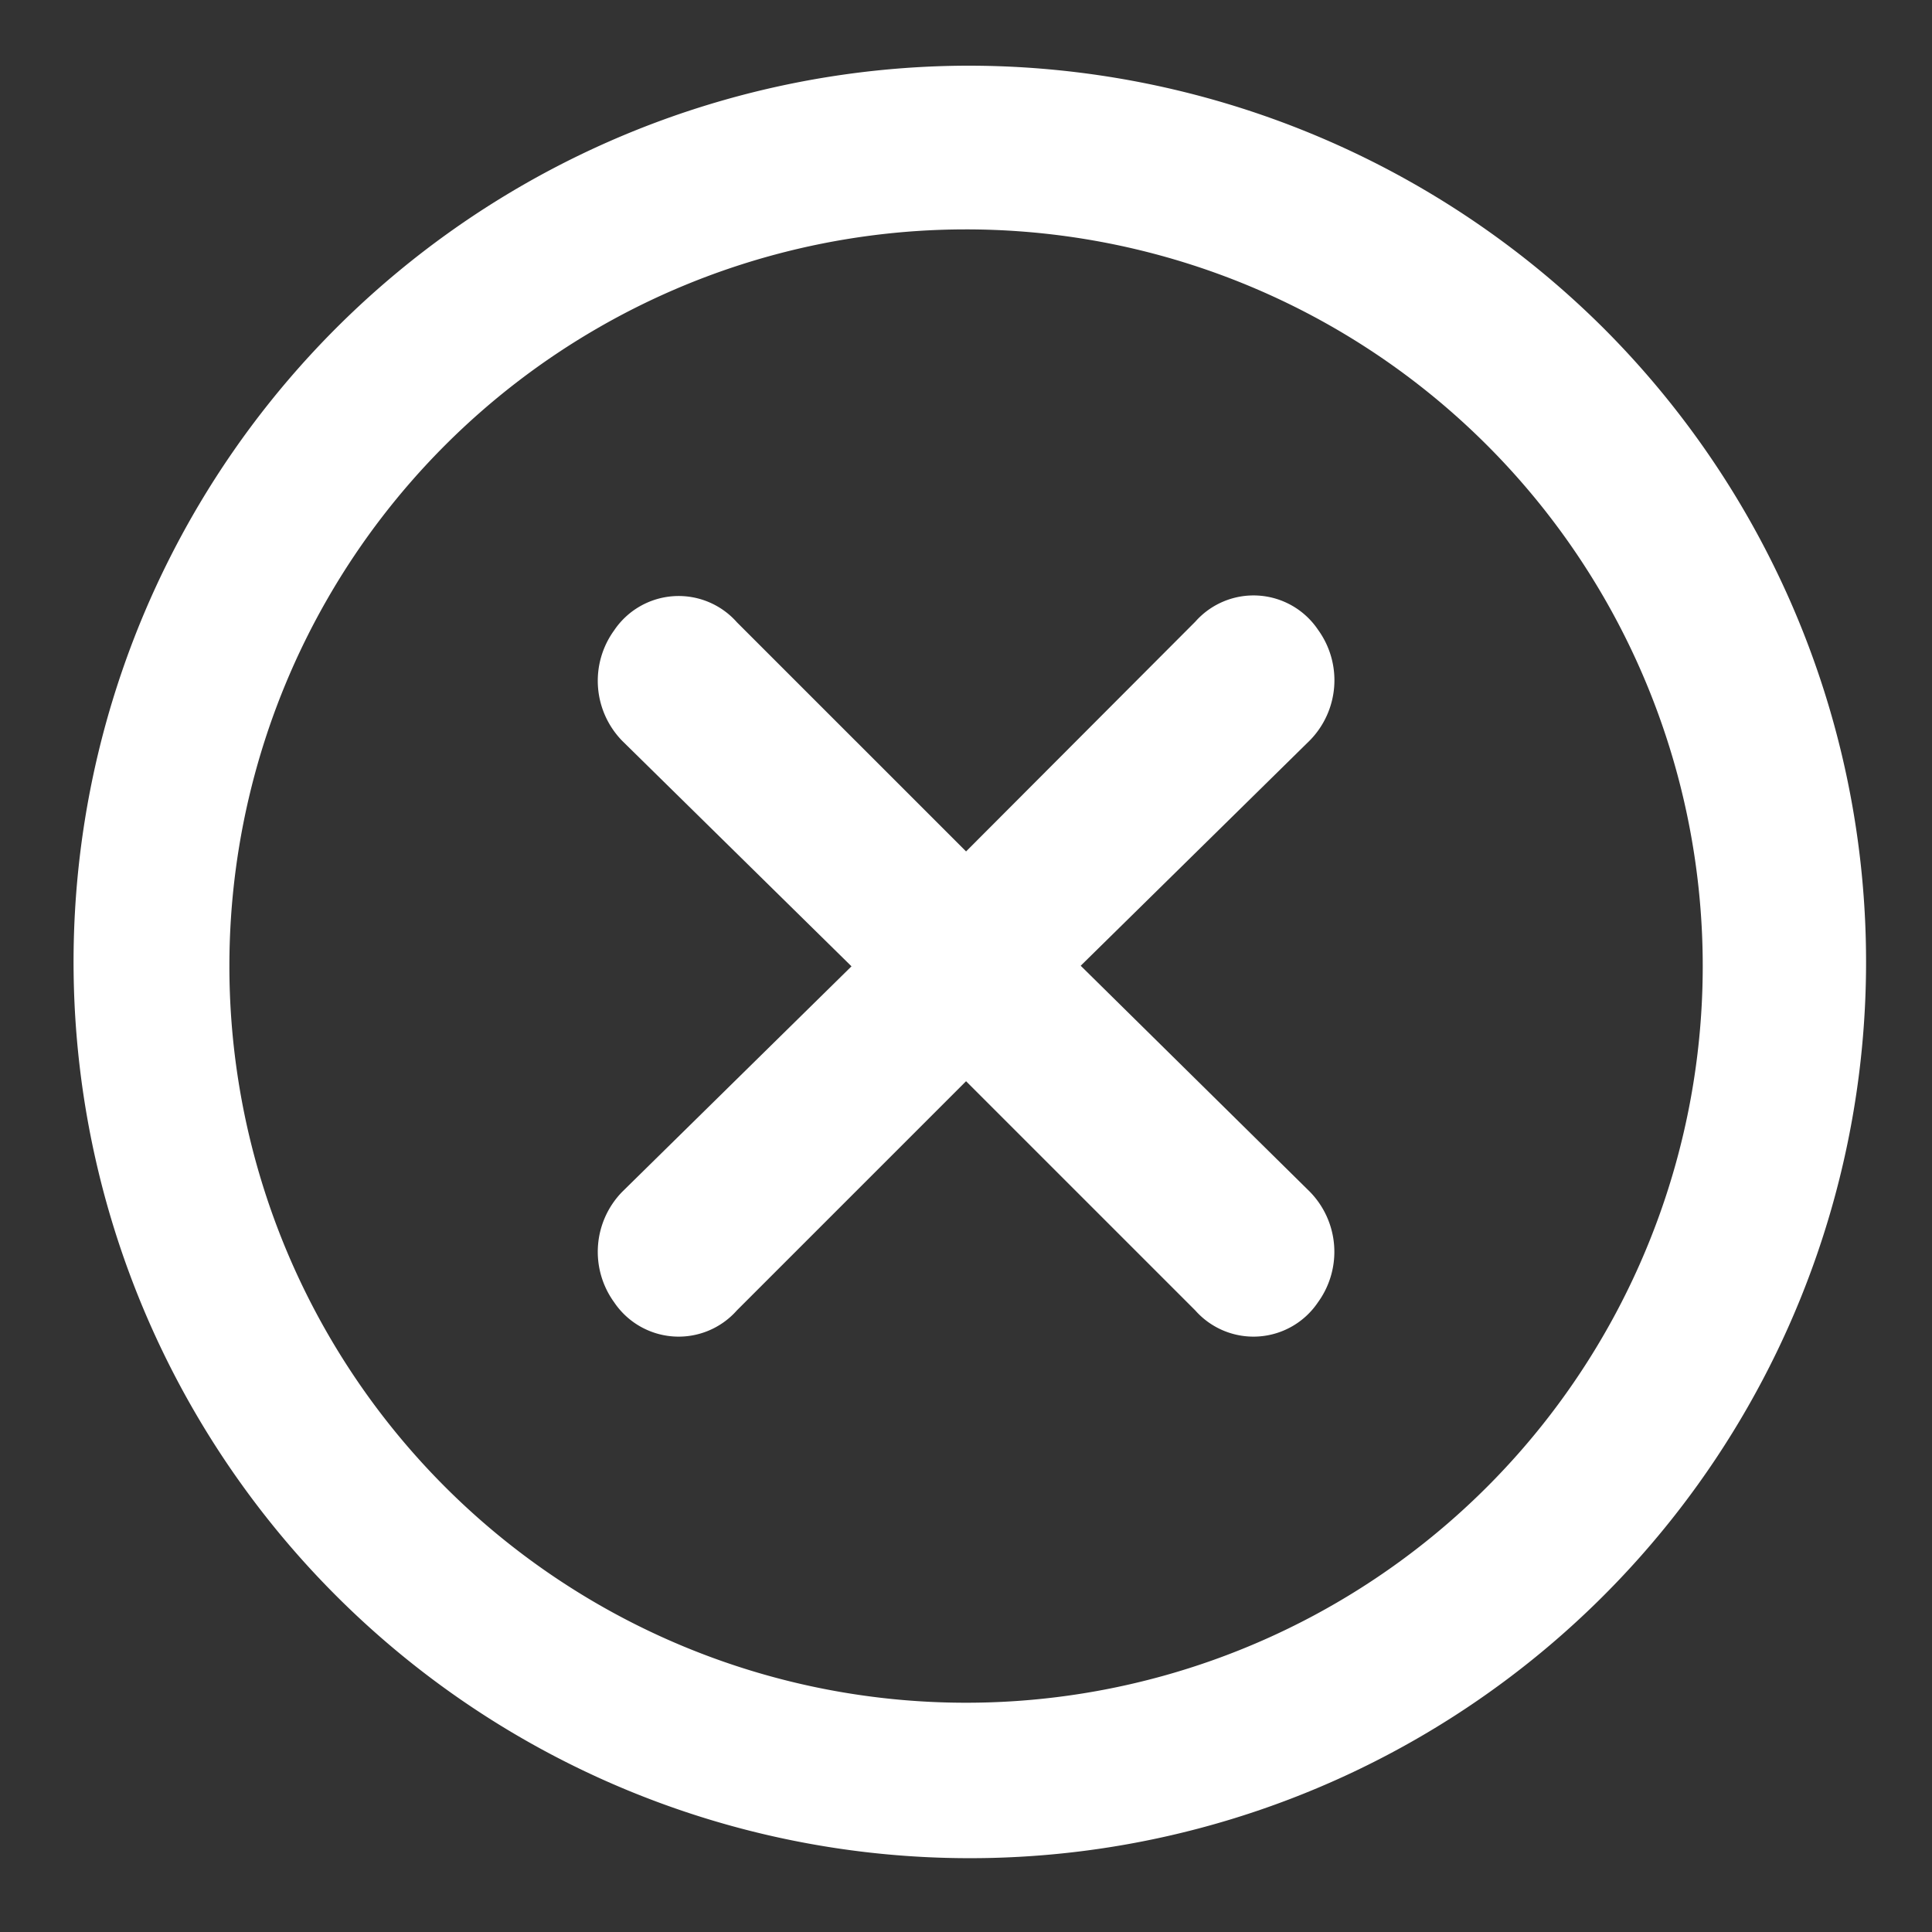 <svg xmlns="http://www.w3.org/2000/svg" width="30" height="30" viewBox="0 0 30 30">
  <rect x="0" y="0" width="30" height="30" fill="#333333" stroke="none"/>
  <g id="Layer_2" data-name="Layer 2" transform="translate(-0.251 -0.251)">
    <g id="invisible_box" data-name="invisible box">
      <rect id="Rectangle_1262" data-name="Rectangle 1262" width="30" height="30" transform="translate(0.251 0.251)" fill="none"/>
    </g>
    <g id="icons_Q2" data-name="icons Q2" transform="translate(1.271 1.271)">
      <path id="Path_4956" data-name="Path 4956" d="M15.98,4.542A11.439,11.439,0,1,1,4.542,15.98,11.439,11.439,0,0,1,15.98,4.542M15.98,2a13.917,13.917,0,1,0,9.9,4.076A13.98,13.98,0,0,0,15.98,2Z" transform="translate(-2 -2)" fill="#fff"/>
      <path id="Path_4957" data-name="Path 4957" d="M22.5,20.7l3.559-3.5a1.334,1.334,0,0,0,.127-1.716,1.207,1.207,0,0,0-1.906-.127L20.72,18.925l-3.559-3.559a1.207,1.207,0,0,0-1.906.127,1.334,1.334,0,0,0,.127,1.716l3.559,3.5-3.559,3.5a1.334,1.334,0,0,0-.127,1.716,1.207,1.207,0,0,0,1.906.127l3.559-3.559,3.559,3.559a1.207,1.207,0,0,0,1.906-.127,1.334,1.334,0,0,0-.127-1.716Z" transform="translate(-6.739 -6.724)" fill="#fff"/>
    </g>
  </g>
</svg>
